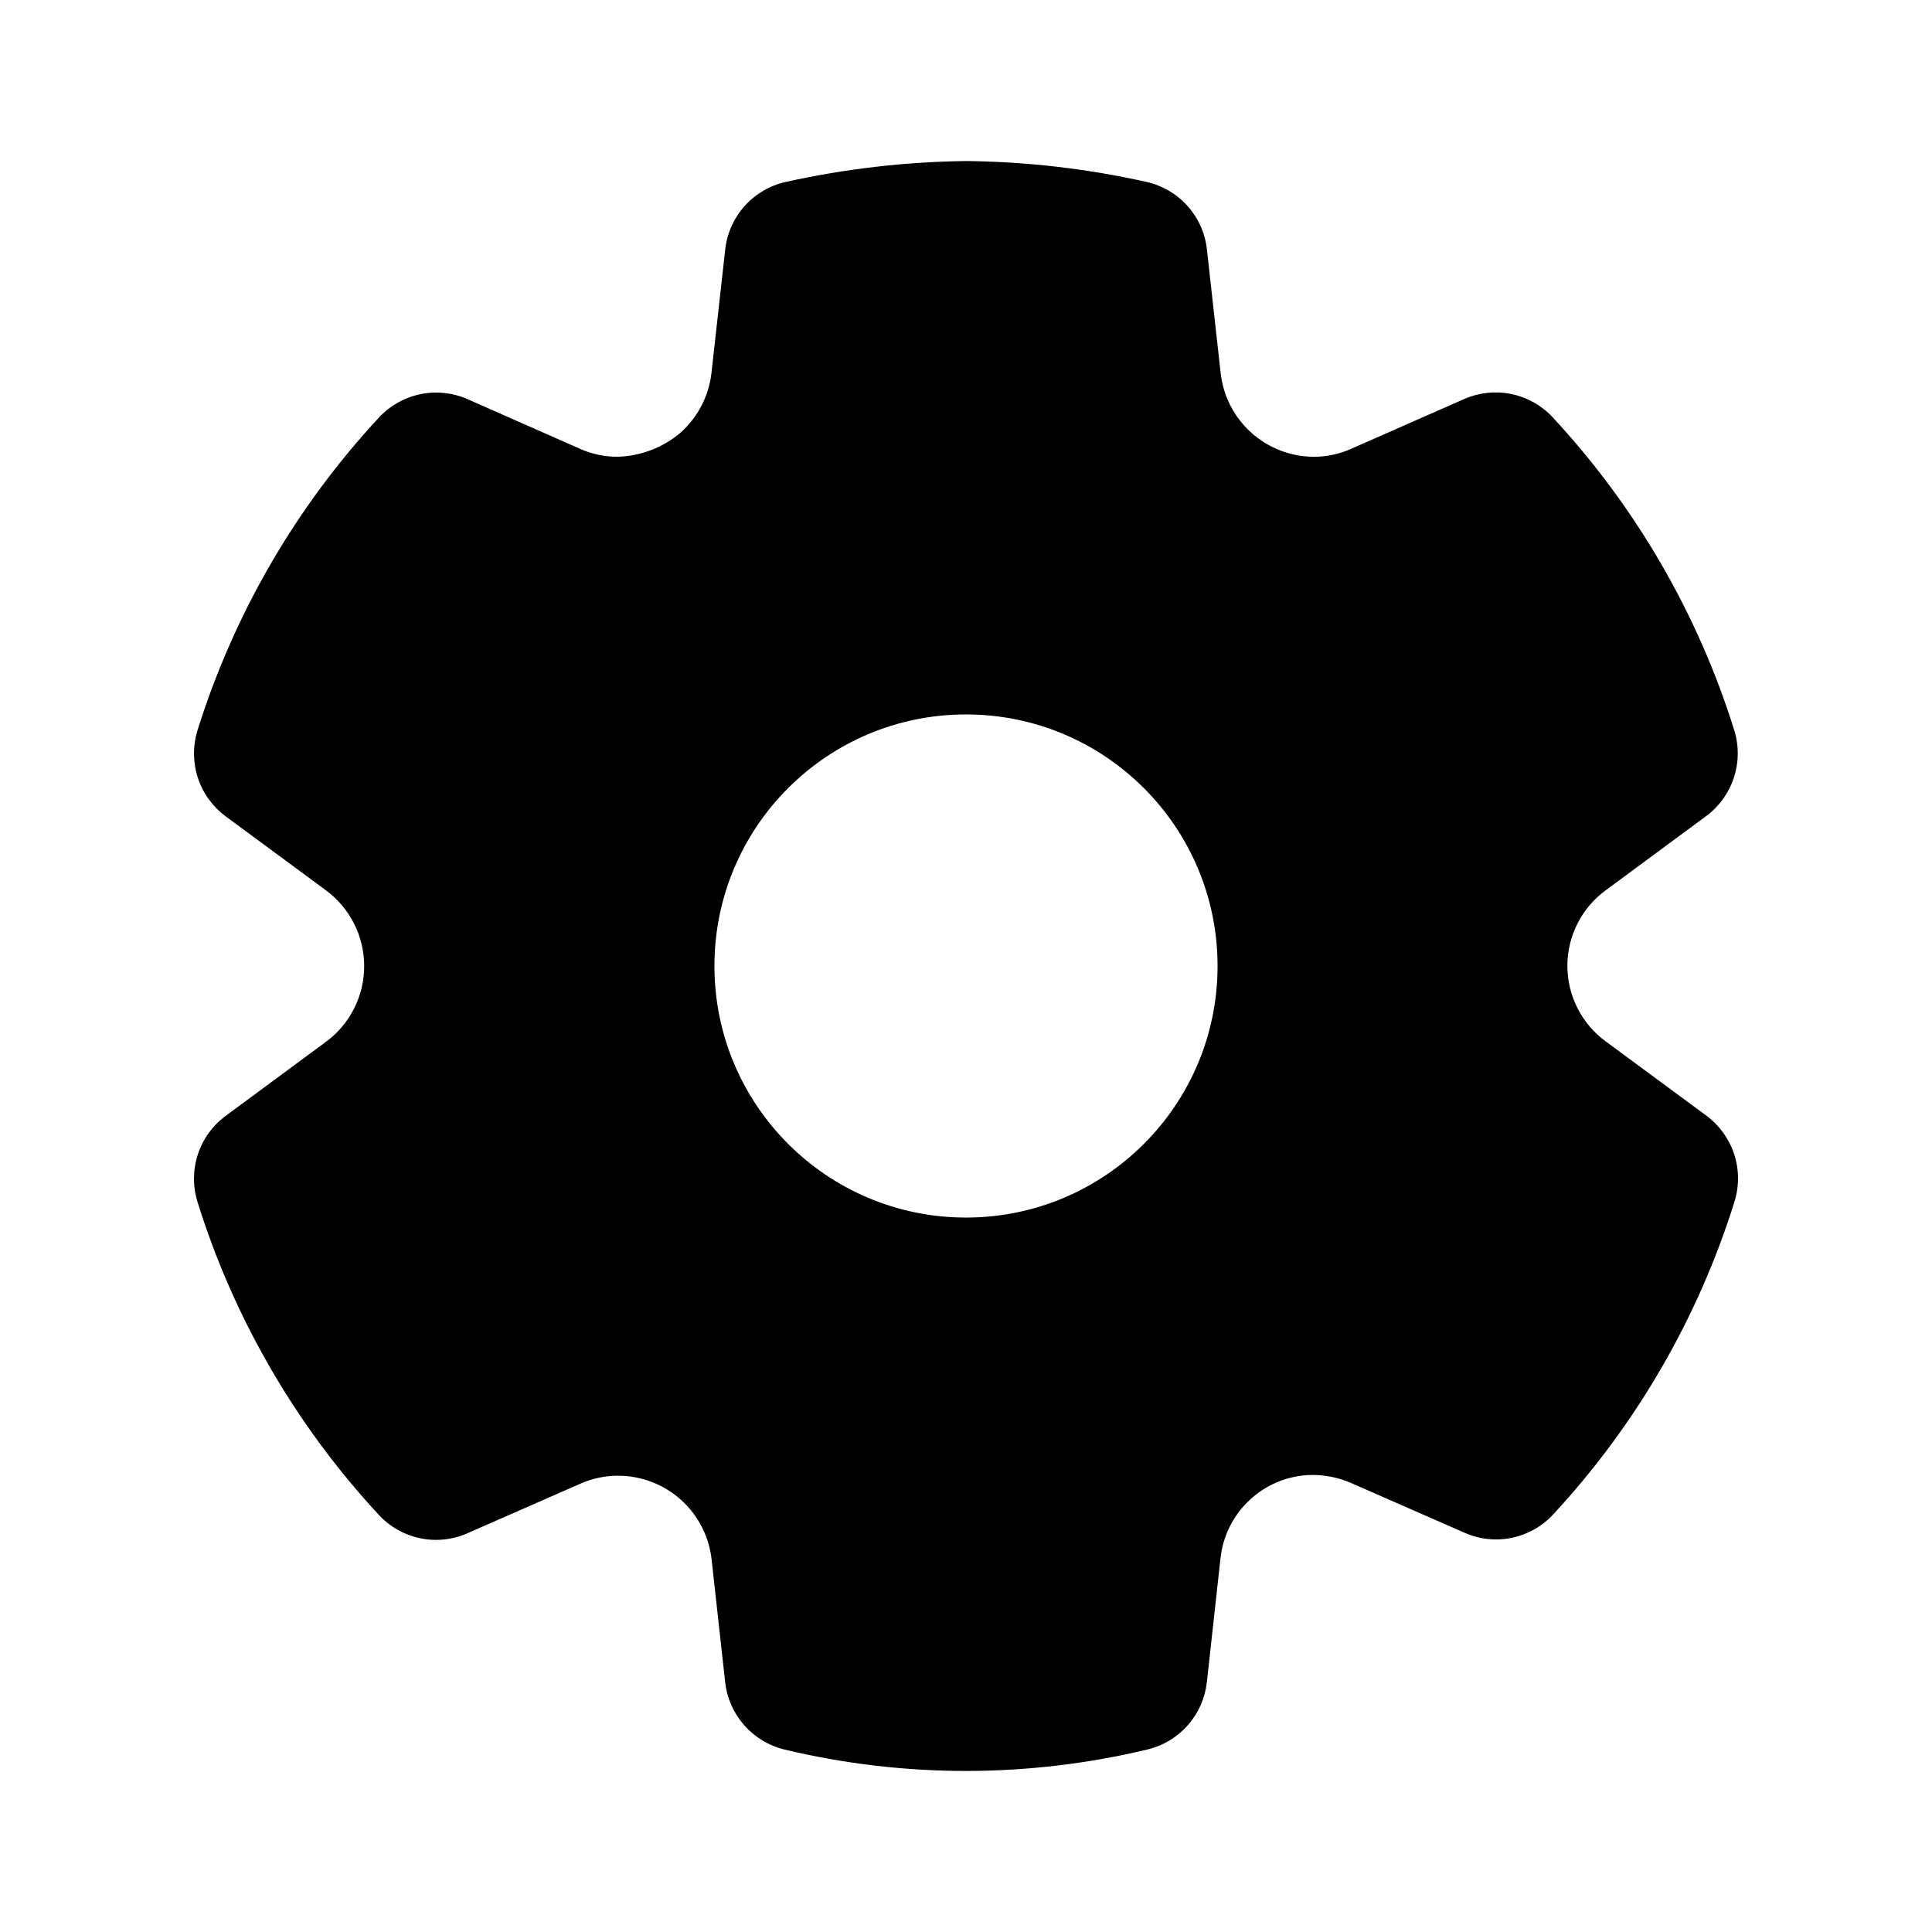 <svg xmlns="http://www.w3.org/2000/svg" viewBox="0 0 48 48" fill="none"><path d="M19.494 43.468C20.973 43.821 22.487 43.999 24.007 43.999C25.524 43.997 27.035 43.818 28.51 43.465C28.898 43.372 29.248 43.161 29.511 42.862C29.775 42.563 29.94 42.189 29.984 41.793L30.322 38.722C30.379 38.173 30.631 37.662 31.031 37.282C31.431 36.901 31.954 36.676 32.505 36.647C32.872 36.631 33.237 36.7 33.573 36.847L36.38 38.078C36.624 38.188 36.889 38.245 37.156 38.247C37.424 38.249 37.689 38.194 37.934 38.088C38.181 37.983 38.402 37.827 38.584 37.63C40.648 35.405 42.189 32.748 43.094 29.851C43.213 29.467 43.209 29.055 43.084 28.673C42.958 28.291 42.717 27.957 42.394 27.718L39.9 25.878C39.603 25.662 39.361 25.379 39.195 25.052C39.028 24.725 38.941 24.363 38.941 23.996C38.941 23.629 39.028 23.267 39.195 22.94C39.361 22.613 39.603 22.33 39.9 22.114L42.386 20.278C42.71 20.038 42.952 19.704 43.077 19.321C43.203 18.938 43.206 18.525 43.086 18.14C42.181 15.243 40.638 12.586 38.571 10.363C38.297 10.07 37.94 9.87 37.547 9.789C37.154 9.709 36.746 9.752 36.379 9.913L33.573 11.149C33.282 11.28 32.967 11.348 32.647 11.349C32.071 11.348 31.515 11.134 31.087 10.749C30.659 10.364 30.388 9.834 30.326 9.261L29.986 6.201C29.943 5.799 29.775 5.421 29.506 5.12C29.237 4.819 28.88 4.609 28.486 4.52C27.019 4.192 25.522 4.018 24.018 4.001C22.504 4.018 20.996 4.193 19.518 4.521C19.125 4.609 18.768 4.818 18.5 5.119C18.23 5.42 18.062 5.797 18.018 6.198L17.677 9.26C17.613 9.833 17.34 10.363 16.91 10.748C16.471 11.121 15.917 11.333 15.341 11.348C15.024 11.348 14.709 11.282 14.418 11.154L11.618 9.918C11.25 9.755 10.84 9.712 10.446 9.793C10.052 9.874 9.693 10.075 9.418 10.37C7.354 12.593 5.813 15.249 4.907 18.145C4.788 18.53 4.791 18.942 4.916 19.325C5.042 19.708 5.283 20.043 5.607 20.282L8.096 22.118C8.391 22.335 8.63 22.619 8.796 22.946C8.961 23.273 9.048 23.634 9.048 24C9.049 24.367 8.963 24.729 8.797 25.056C8.632 25.384 8.392 25.668 8.096 25.885L5.606 27.724C5.283 27.963 5.041 28.297 4.916 28.68C4.791 29.062 4.787 29.474 4.906 29.859C5.81 32.757 7.351 35.416 9.416 37.641C9.596 37.835 9.814 37.99 10.056 38.095C10.301 38.203 10.565 38.258 10.833 38.258C11.1 38.258 11.364 38.203 11.609 38.095L14.428 36.858C14.719 36.73 15.034 36.664 15.351 36.664H15.359C15.933 36.665 16.487 36.877 16.914 37.259C17.342 37.641 17.614 38.168 17.679 38.738L18.017 41.795C18.061 42.192 18.227 42.566 18.491 42.865C18.756 43.164 19.106 43.375 19.494 43.468ZM24 30.25C20.548 30.25 17.75 27.452 17.75 24C17.75 20.548 20.548 17.75 24 17.75C27.452 17.75 30.25 20.548 30.25 24C30.25 27.452 27.452 30.25 24 30.25Z" fill="currentColor"/></svg>
